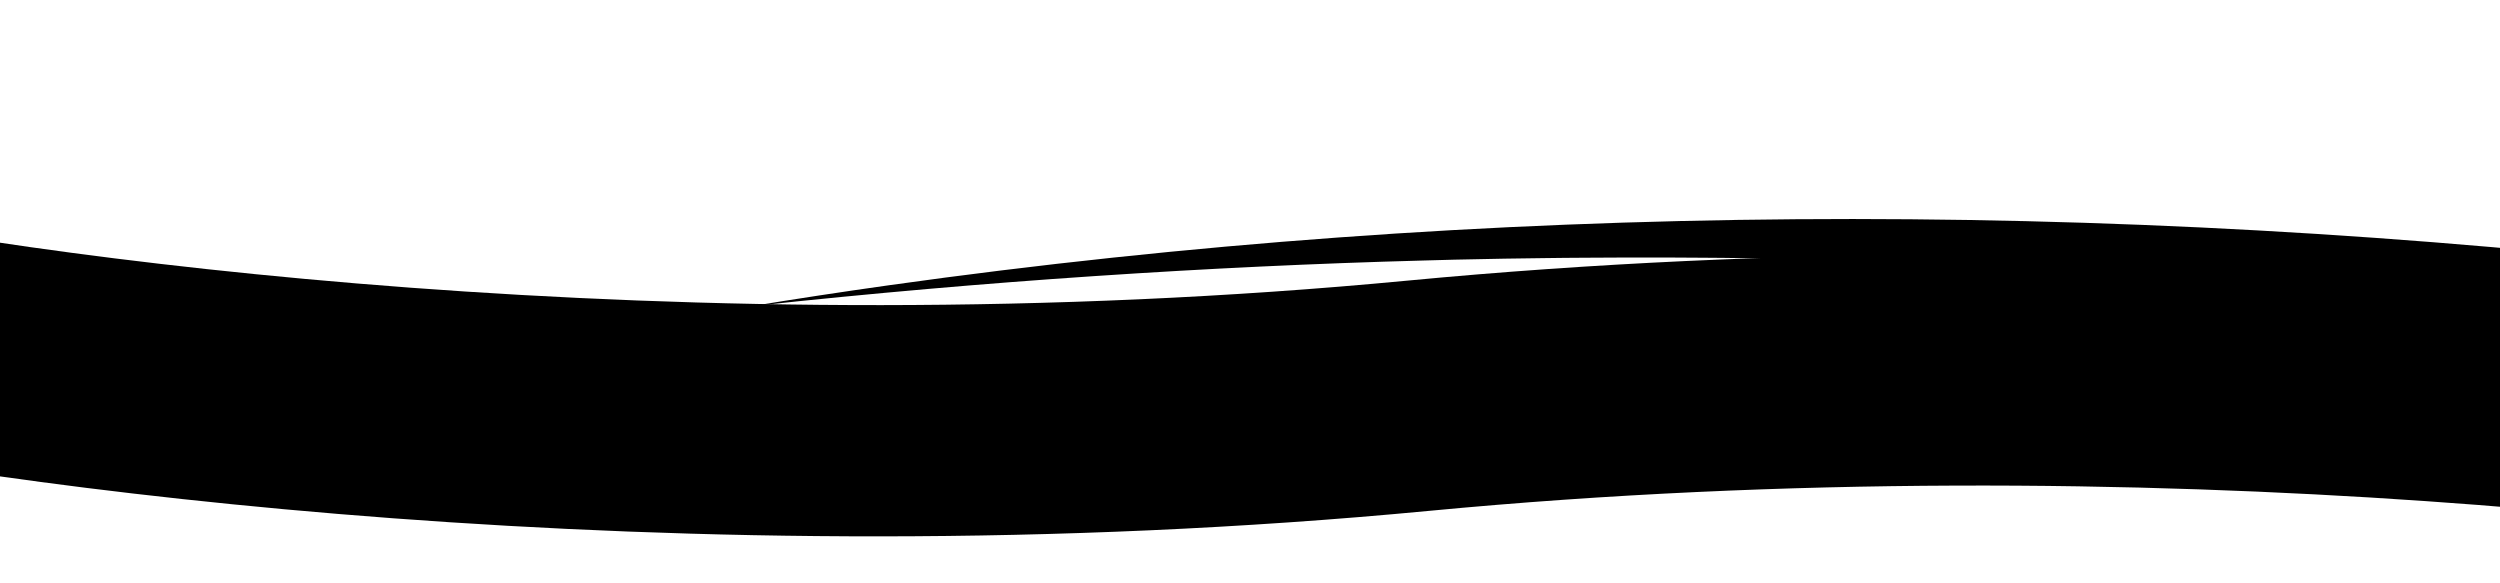 <?xml version="1.0" encoding="UTF-8"?> <svg xmlns="http://www.w3.org/2000/svg" width="1200" height="280" viewBox="0 0 1200 280" fill="none"><path d="M-118.537 151.471C0.353 178.347 326.623 223.674 680.585 189.973C1034.55 156.272 1359.67 199.155 1477.99 224.809" stroke="black" stroke-width="111"></path><path d="M2314.07 120.148C2338.87 116.606 2362.65 112.942 2385.35 109.211C2383.51 109.613 2381.67 110.018 2379.82 110.419C2268.26 134.609 2141.8 153.119 2011.69 164.266L1999.48 165.298L1993.38 165.815L1987.27 166.286C1979.12 166.918 1970.96 167.535 1962.78 168.147C1946.46 169.263 1930.06 170.413 1913.7 171.316C1897.3 172.325 1880.97 173.066 1864.55 173.871L1840.03 174.856C1835.94 175.014 1831.84 175.2 1827.77 175.32L1815.53 175.696C1782.86 176.784 1750.46 177.262 1718.22 177.488L1694.12 177.535L1688.09 177.537L1682.13 177.501L1670.17 177.413L1658.22 177.316L1652.25 177.266L1646.32 177.176C1638.42 177.051 1630.52 176.911 1622.63 176.765C1614.68 176.646 1606.92 176.406 1599.09 176.21C1591.27 175.995 1583.42 175.787 1575.66 175.538L1552.46 174.687L1540.87 174.242L1529.41 173.719L1506.51 172.631C1502.69 172.454 1498.92 172.238 1495.17 172.021L1483.88 171.376C1476.35 170.941 1468.79 170.523 1461.33 170.04L1439.07 168.535C1379.87 164.424 1322.85 159.028 1268.19 152.577C1222.4 147.174 1175.92 142.405 1128.72 138.367L1111.01 136.864L1093.19 135.475L1084.28 134.784C1081.31 134.548 1078.34 134.313 1075.34 134.122L1057.39 132.864L1048.41 132.238L1039.38 131.678L1021.33 130.538L1003.15 129.529C997.087 129.195 991.051 128.819 984.943 128.559C978.825 128.28 972.758 127.968 966.656 127.672L962.073 127.453L957.466 127.271L948.27 126.899L939.072 126.514L934.464 126.318L929.841 126.166C923.675 125.963 917.491 125.761 911.322 125.539L906.69 125.374L902.043 125.256L892.739 125.012C886.514 124.869 880.336 124.626 874.088 124.538L855.355 124.166C852.233 124.09 849.088 124.066 845.951 124.025L836.541 123.907L827.111 123.781C823.974 123.735 820.804 123.737 817.659 123.713L798.703 123.6C786.035 123.62 773.325 123.581 760.557 123.71C754.176 123.759 747.765 123.778 741.363 123.893L722.094 124.157L702.764 124.548L697.917 124.647L693.074 124.78L683.351 125.044C631.49 126.423 578.847 128.936 525.514 132.516C472.173 136.091 418.186 140.811 363.778 146.642L360.287 147.027C381.502 143.549 403.789 140.141 427.099 136.866C711.342 96.946 1007.91 94.678 1308.58 130.132C1494.52 152.057 1683.49 160.917 1870.25 156.467C1924.92 155.161 1979.37 152.724 2033.45 149.17C2128.56 142.919 2222.45 133.212 2314.06 120.141L2314.07 120.148Z" fill="black"></path></svg> 